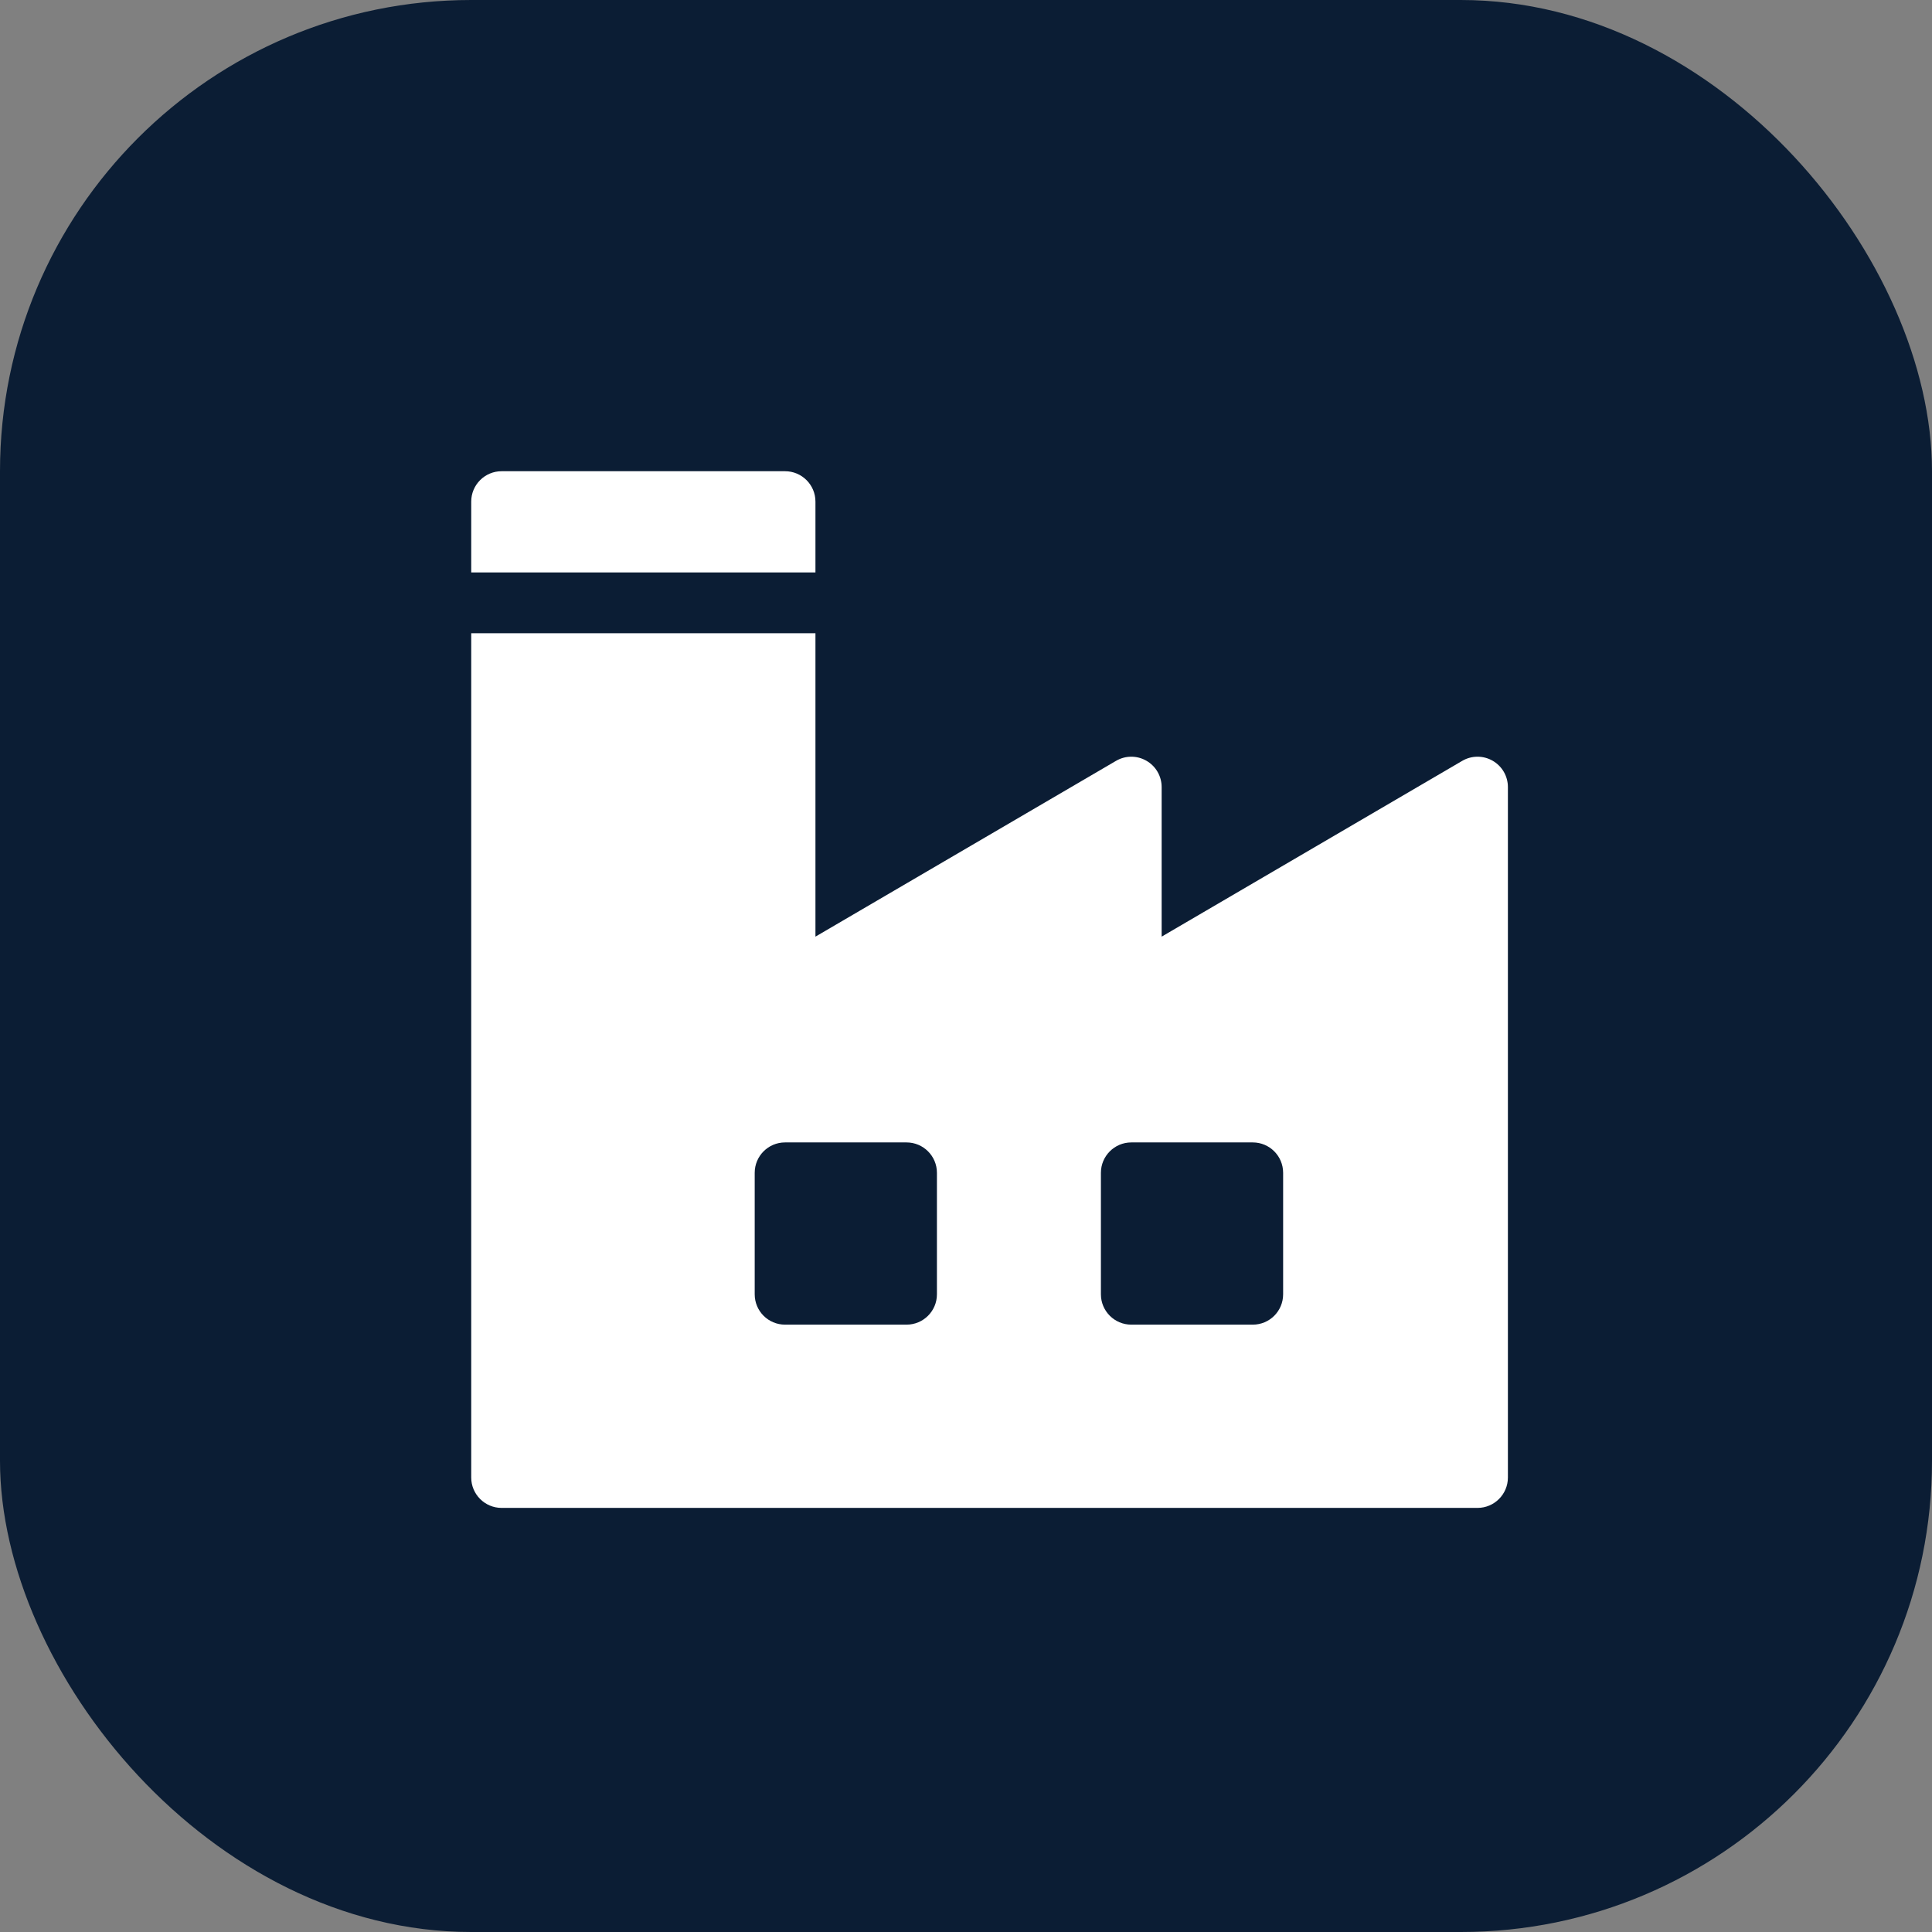 <?xml version="1.0" encoding="UTF-8"?> <svg xmlns="http://www.w3.org/2000/svg" width="41" height="41" viewBox="0 0 41 41" fill="none"><rect x="0" y="0" width="41" height="41" fill="#808080" stroke="none"/><rect width="41" height="41" rx="10" fill="#0B1D34"></rect><g clip-path="url(#clip0_197_495)"><path d="M16.66 10H10.645C10.289 10 10 10.289 10 10.645V12.148H17.305V10.645C17.305 10.289 17.016 10 16.66 10Z" fill="white"></path><path d="M31.676 16.144C31.476 16.029 31.229 16.03 31.03 16.147L24.652 19.877V16.703C24.652 16.472 24.529 16.259 24.328 16.144C24.128 16.029 23.882 16.03 23.683 16.147L17.305 19.877V13.438H10V31.355C10 31.711 10.289 32 10.645 32H31.355C31.711 32 32 31.711 32 31.355V16.703C32 16.472 31.877 16.259 31.676 16.144ZM19.883 27.467C19.883 27.823 19.594 28.111 19.238 28.111H16.66C16.304 28.111 16.016 27.823 16.016 27.467V24.889C16.016 24.533 16.304 24.244 16.66 24.244H19.238C19.594 24.244 19.883 24.533 19.883 24.889V27.467ZM27.23 27.467C27.23 27.823 26.942 28.111 26.586 28.111H24.008C23.652 28.111 23.363 27.823 23.363 27.467V24.889C23.363 24.533 23.652 24.244 24.008 24.244H26.586C26.942 24.244 27.23 24.533 27.23 24.889V27.467Z" fill="white"></path></g><defs><clipPath id="clip0_197_495"><rect width="22" height="22" fill="white" transform="translate(10 10)"></rect></clipPath></defs></svg> 